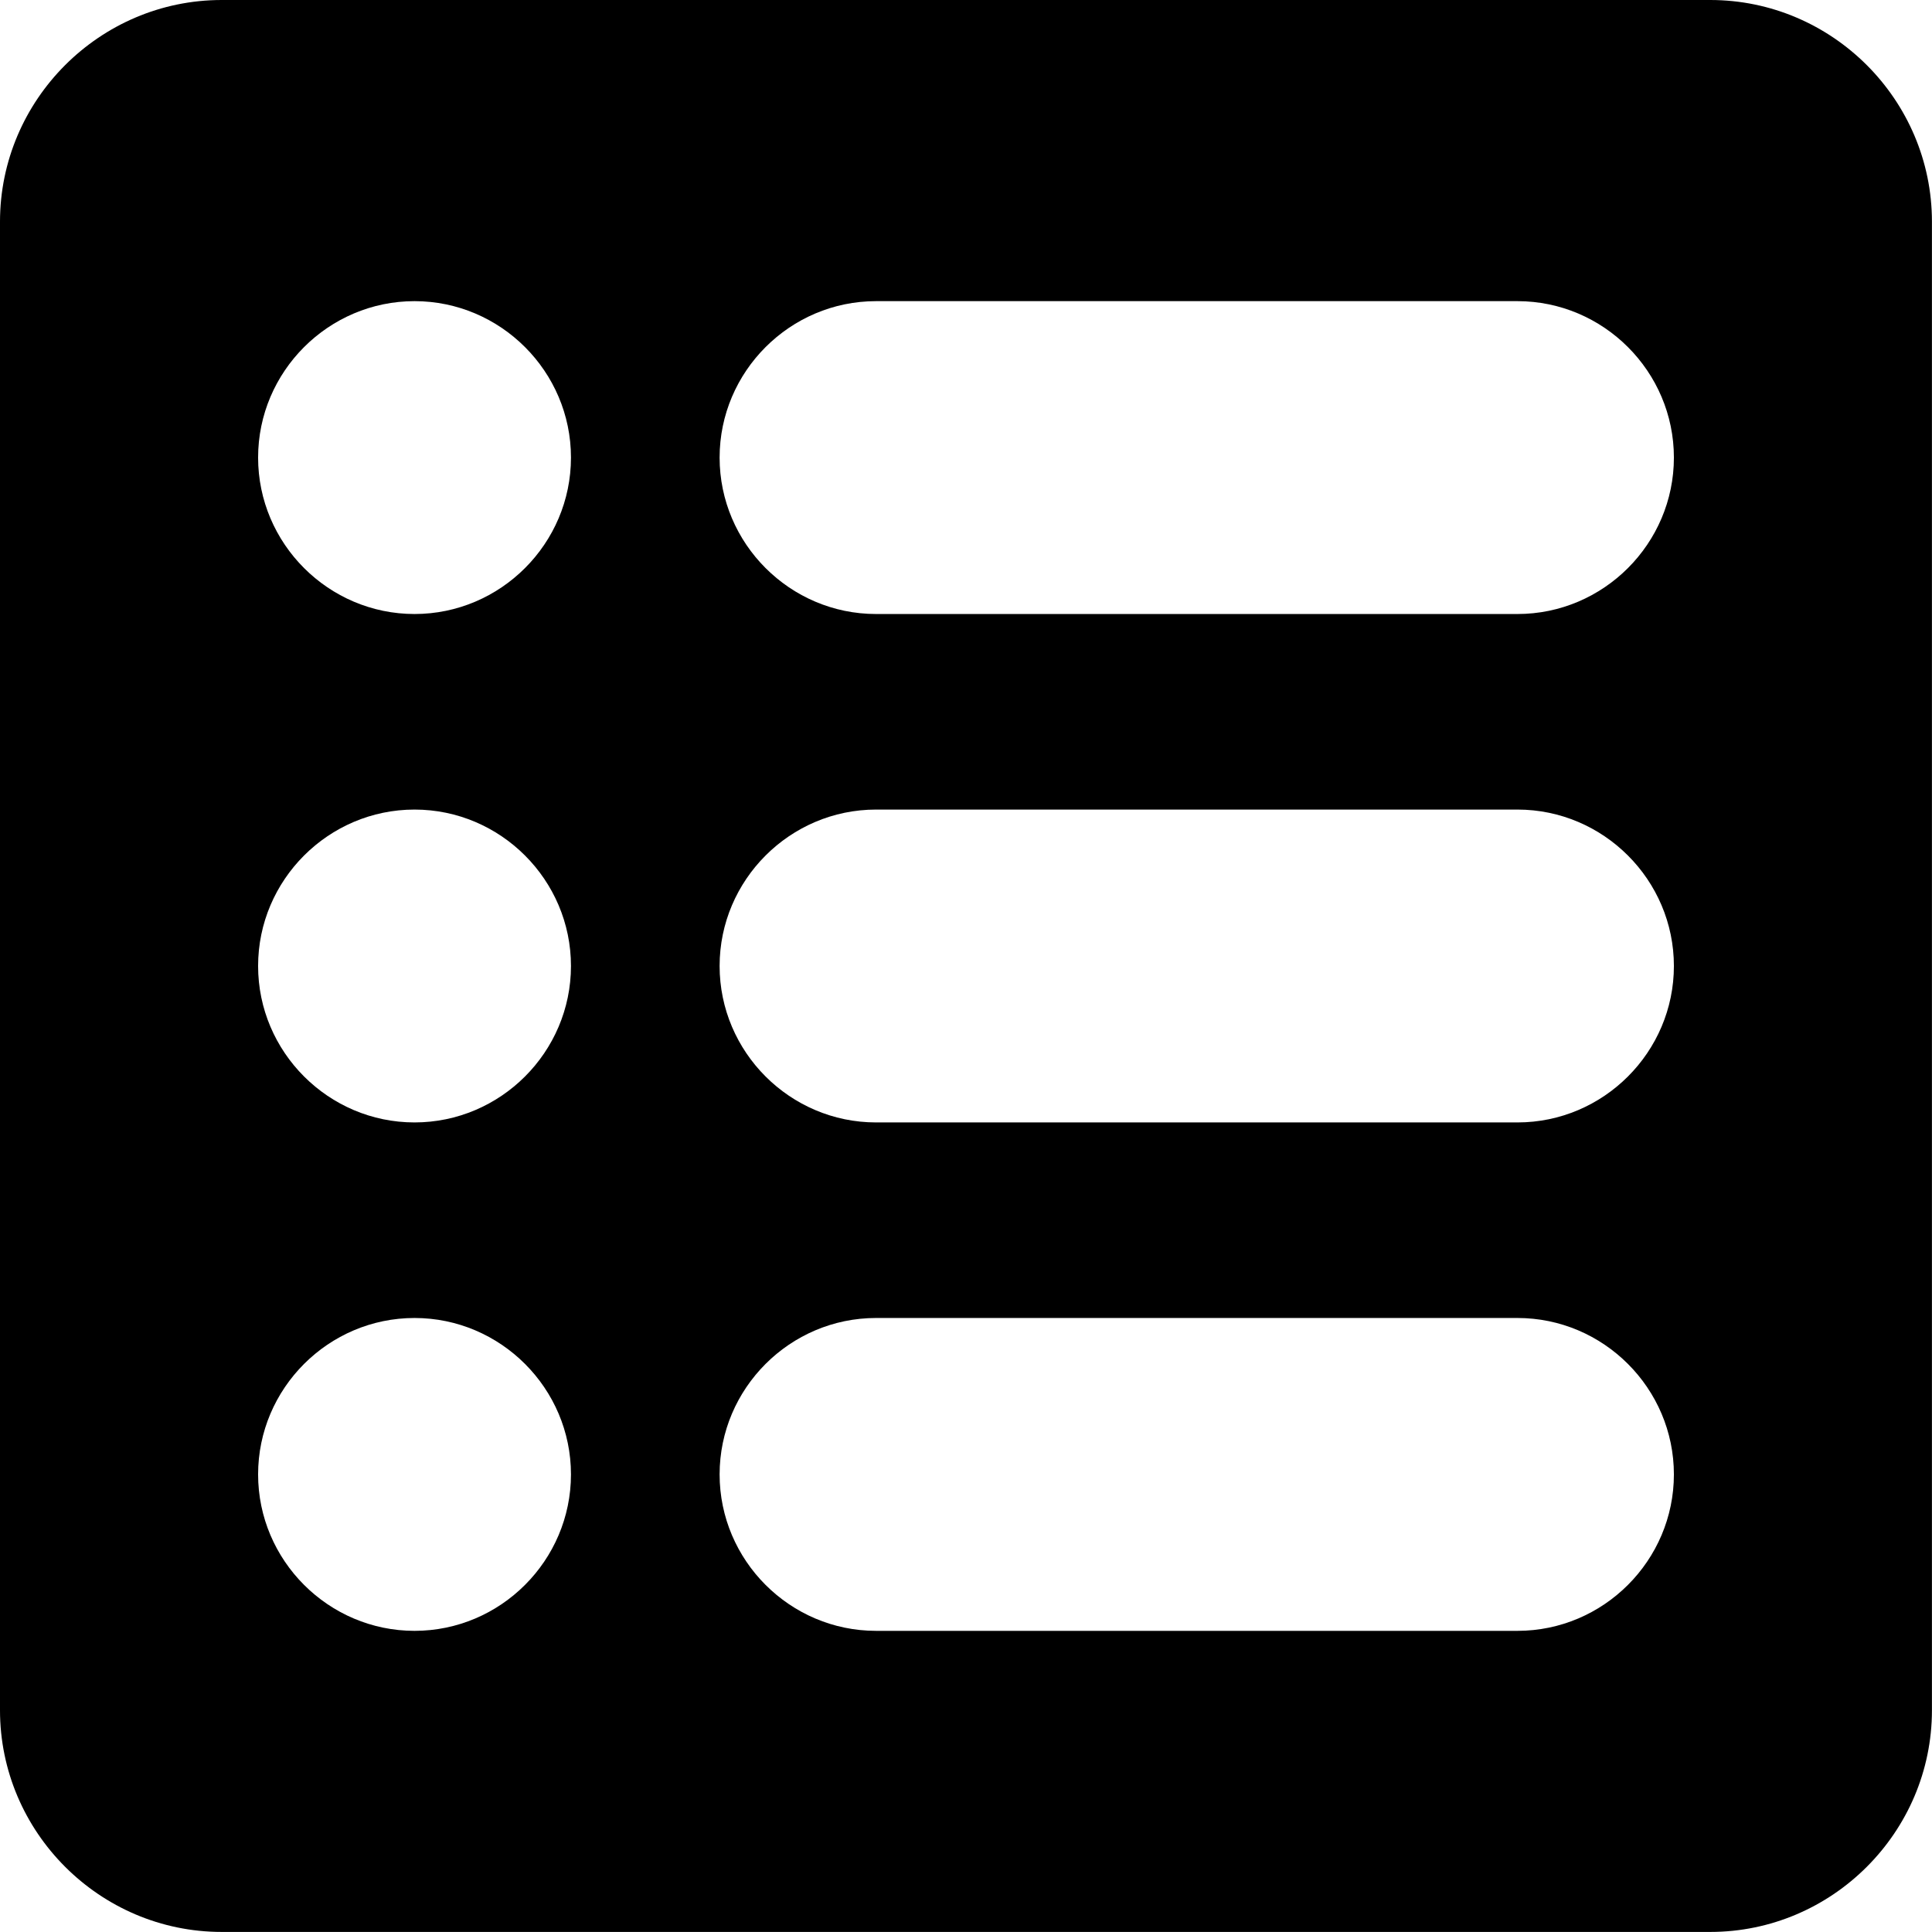 <svg version="1.1" xmlns="http://www.w3.org/2000/svg" width="32" height="32" viewBox="0 0 32 32">
<path d="M3.672 0c-2.020 0-3.672 1.653-3.672 3.672v24.655c0 2.020 1.653 3.672 3.672 3.672h24.655c2.020 0 3.672-1.653 3.672-3.672v-24.655c0-2.020-1.653-3.672-3.672-3.672h-24.655zM14.51 21.83h10.624c1.425 0 2.591 1.166 2.591 2.591v0c0 1.425-1.166 2.591-2.591 2.591h-10.624c-1.425 0-2.591-1.166-2.591-2.591v0c0-1.425 1.166-2.591 2.591-2.591zM6.866 21.83v0c1.425 0 2.591 1.166 2.591 2.591v0c0 1.425-1.166 2.591-2.591 2.591v0c-1.425 0-2.591-1.166-2.591-2.591v0c0-1.425 1.166-2.591 2.591-2.591zM14.51 13.409h10.624c1.425 0 2.591 1.166 2.591 2.591v0c0 1.425-1.166 2.591-2.591 2.591h-10.624c-1.425 0-2.591-1.166-2.591-2.591v0c0-1.425 1.166-2.591 2.591-2.591zM6.866 13.409v0c1.425 0 2.591 1.166 2.591 2.591v0c0 1.425-1.166 2.591-2.591 2.591v0c-1.425 0-2.591-1.166-2.591-2.591v0c0-1.425 1.166-2.591 2.591-2.591zM14.51 4.988h10.624c1.425 0 2.591 1.166 2.591 2.591v0c0 1.425-1.166 2.591-2.591 2.591h-10.624c-1.425 0-2.591-1.166-2.591-2.591v0c0-1.425 1.166-2.591 2.591-2.591zM6.866 4.988v0c1.425 0 2.591 1.166 2.591 2.591v0c0 1.425-1.166 2.591-2.591 2.591v0c-1.425 0-2.591-1.166-2.591-2.591v0c0-1.425 1.166-2.591 2.591-2.591z"></path>
</svg>
